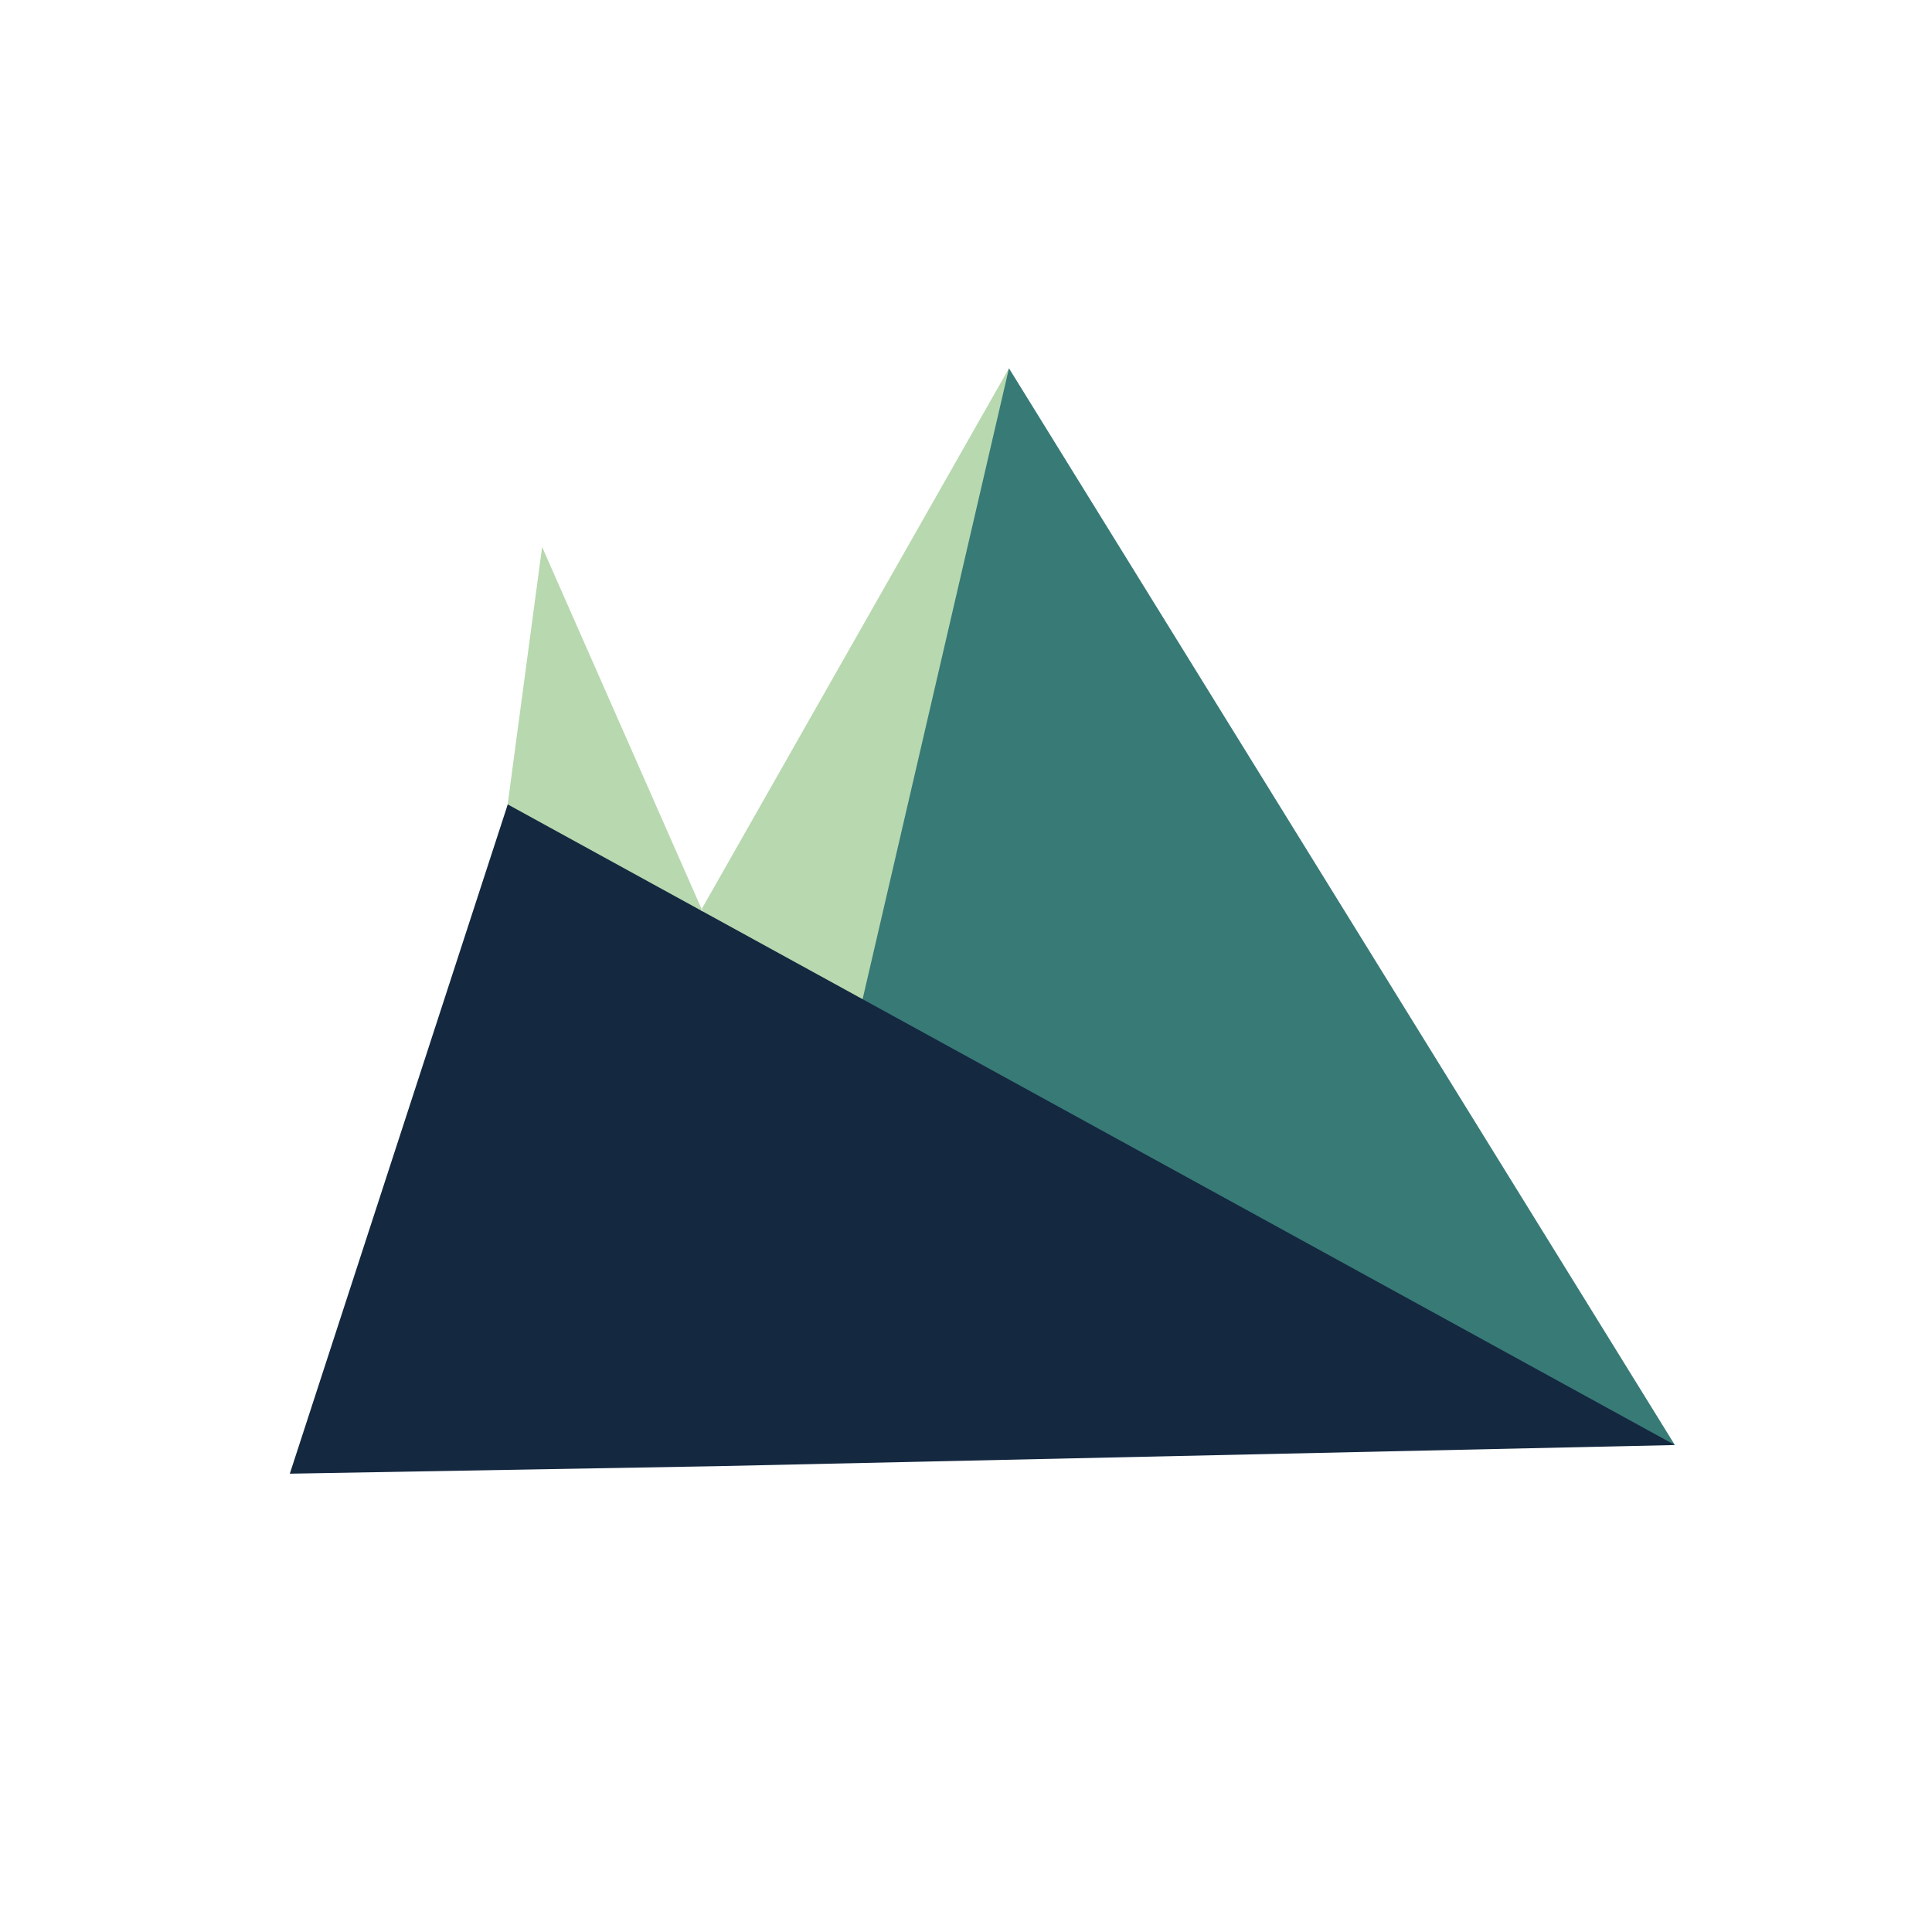 <?xml version="1.0" encoding="utf-8"?>
<!-- Generator: Adobe Illustrator 15.0.2, SVG Export Plug-In . SVG Version: 6.00 Build 0)  -->
<!DOCTYPE svg PUBLIC "-//W3C//DTD SVG 1.1//EN" "http://www.w3.org/Graphics/SVG/1.1/DTD/svg11.dtd">
<svg version="1.1" id="Ebene_1" xmlns="http://www.w3.org/2000/svg" xmlns:xlink="http://www.w3.org/1999/xlink" x="0px" y="0px"
	 width="1133.859px" height="1133.86px" viewBox="0 0 1133.859 1133.86" enable-background="new 0 0 1133.859 1133.86"
	 xml:space="preserve">
<polygon fill="#B8D8AF" points="252.082,814.575 592.142,216.158 552.173,852.193 318.16,321.016 "/>
<polygon fill="#387A76" points="913.474,840.079 472.216,733.099 592.142,216.118 982.945,848.05 947.48,838.377 "/>
<polygon fill="#142840" points="170.087,864.877 297.989,472.098 982.974,848.066 420.406,860.482 "/>
</svg>
